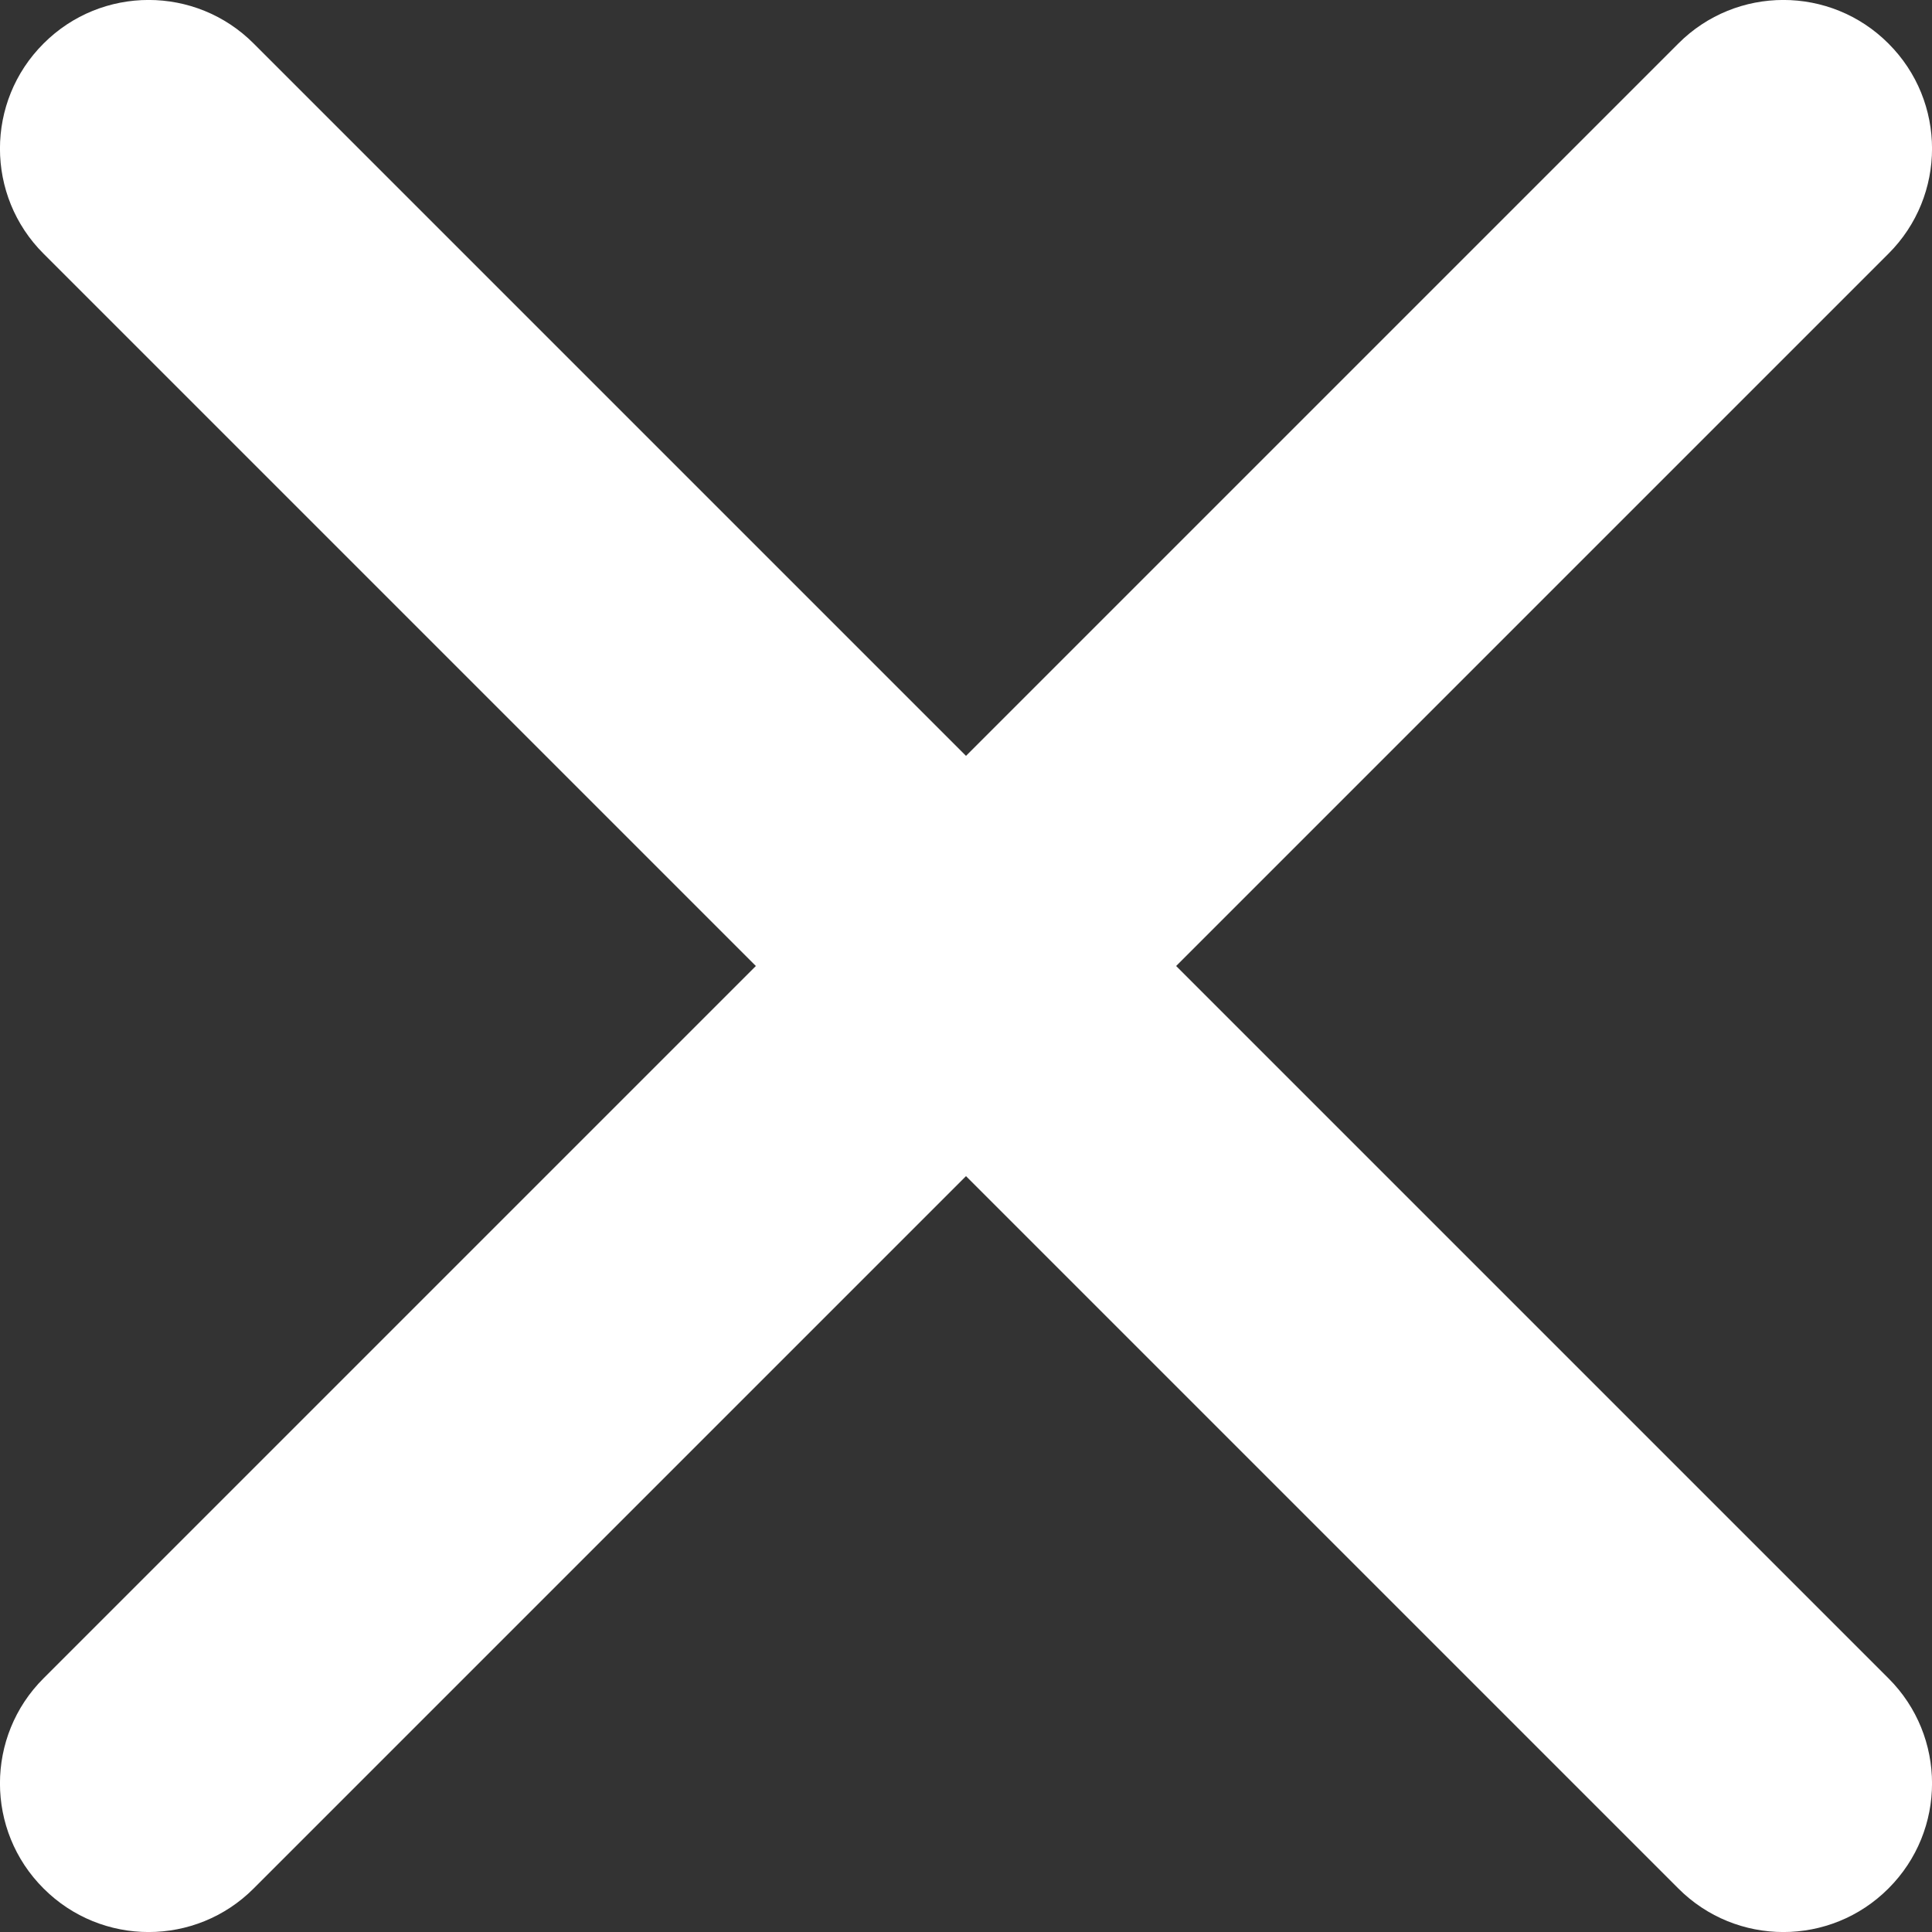 <svg width="13" height="13" viewBox="0 0 13 13" fill="none" xmlns="http://www.w3.org/2000/svg">
<rect x="0" y="0" width="13" height="13" fill="#333333" stroke="none"/>
<path fill-rule="evenodd" clip-rule="evenodd" d="M1.707 0.293C1.317 -0.098 0.683 -0.098 0.293 0.293C-0.098 0.683 -0.098 1.317 0.293 1.707L5.086 6.5L0.293 11.293C-0.098 11.683 -0.098 12.317 0.293 12.707C0.683 13.098 1.317 13.098 1.707 12.707L6.5 7.914L11.293 12.707C11.683 13.098 12.317 13.098 12.707 12.707C13.098 12.317 13.098 11.683 12.707 11.293L7.914 6.5L12.707 1.707C13.098 1.317 13.098 0.683 12.707 0.293C12.317 -0.098 11.683 -0.098 11.293 0.293L6.5 5.086L1.707 0.293Z" fill="white"/>
</svg>
